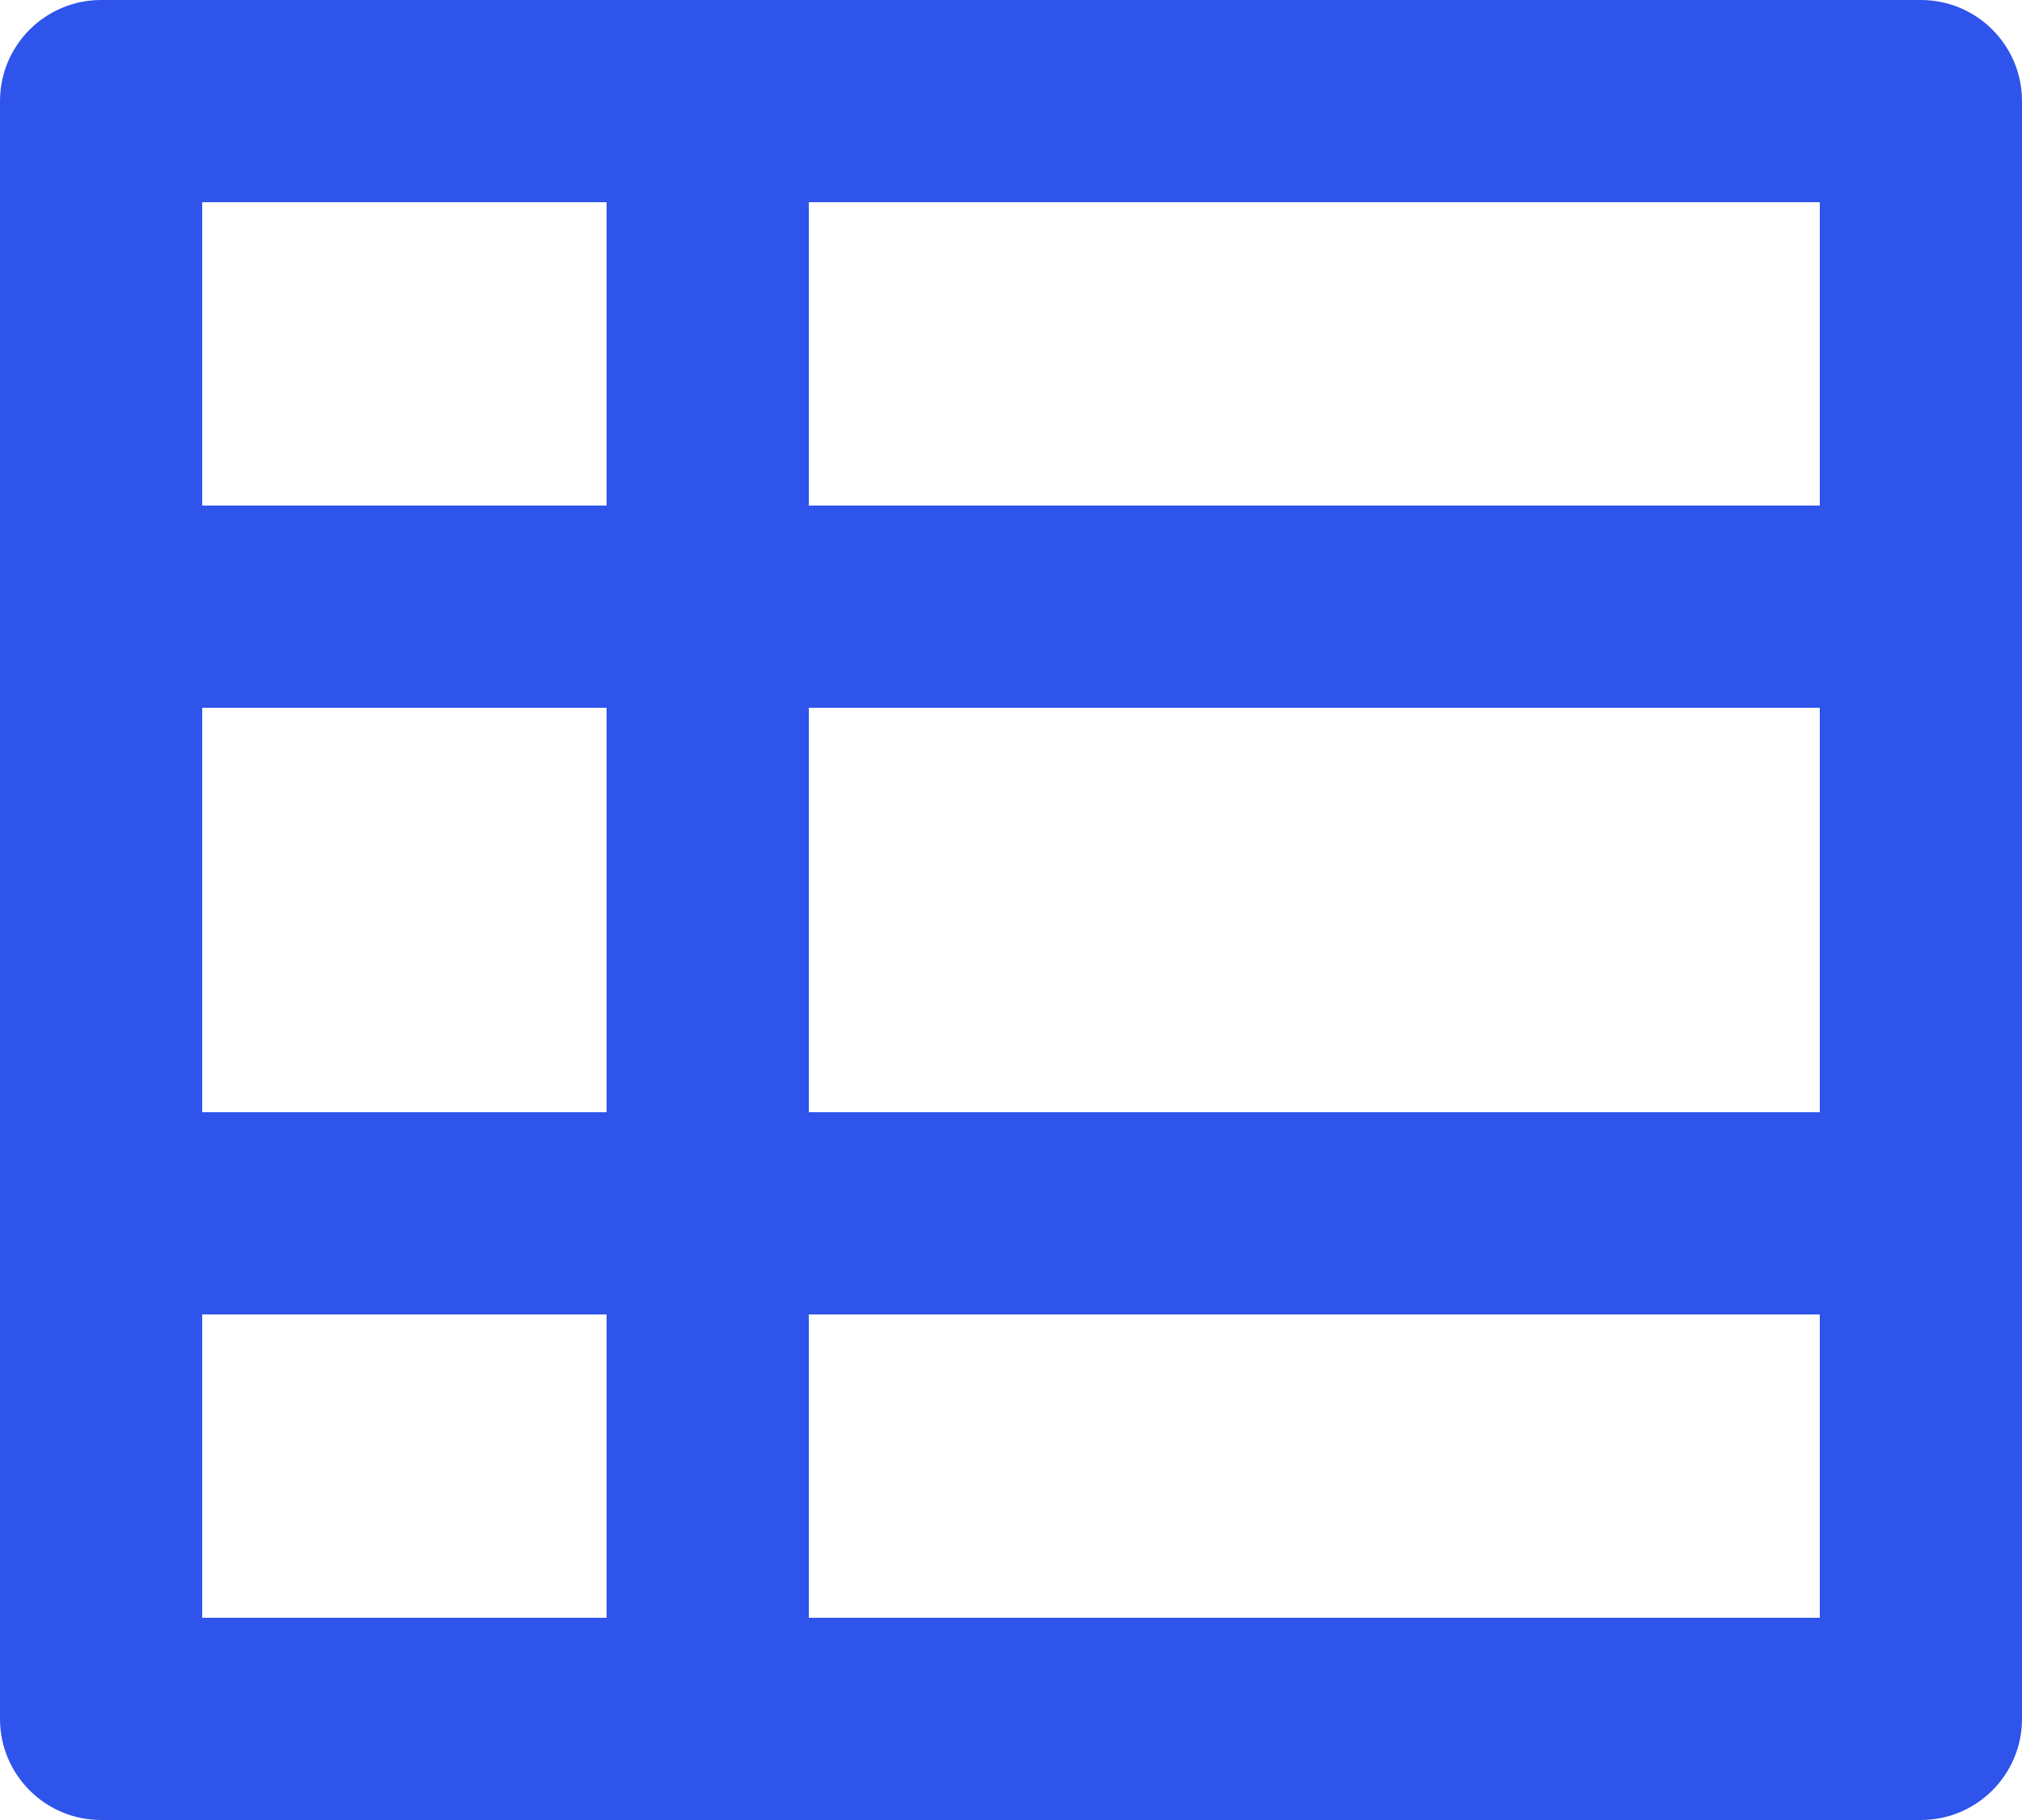 <svg width="20" height="18" viewBox="0 0 20 18" fill="none" xmlns="http://www.w3.org/2000/svg">
<path d="M1 0C0.448 0 0 0.448 0 1V17C0 17.552 0.448 18 1 18H19C19.552 18 20 17.552 20 17V1C20 0.448 19.552 0 19 0H1ZM6 2V5H2V2H6ZM2 11V7H6V11H2ZM2 13H6V16H2V13ZM8 13H18V16H8V13ZM18 11H8V7H18V11ZM18 2V5H8V2H18Z" fill="#2F54EB"/>
</svg>
